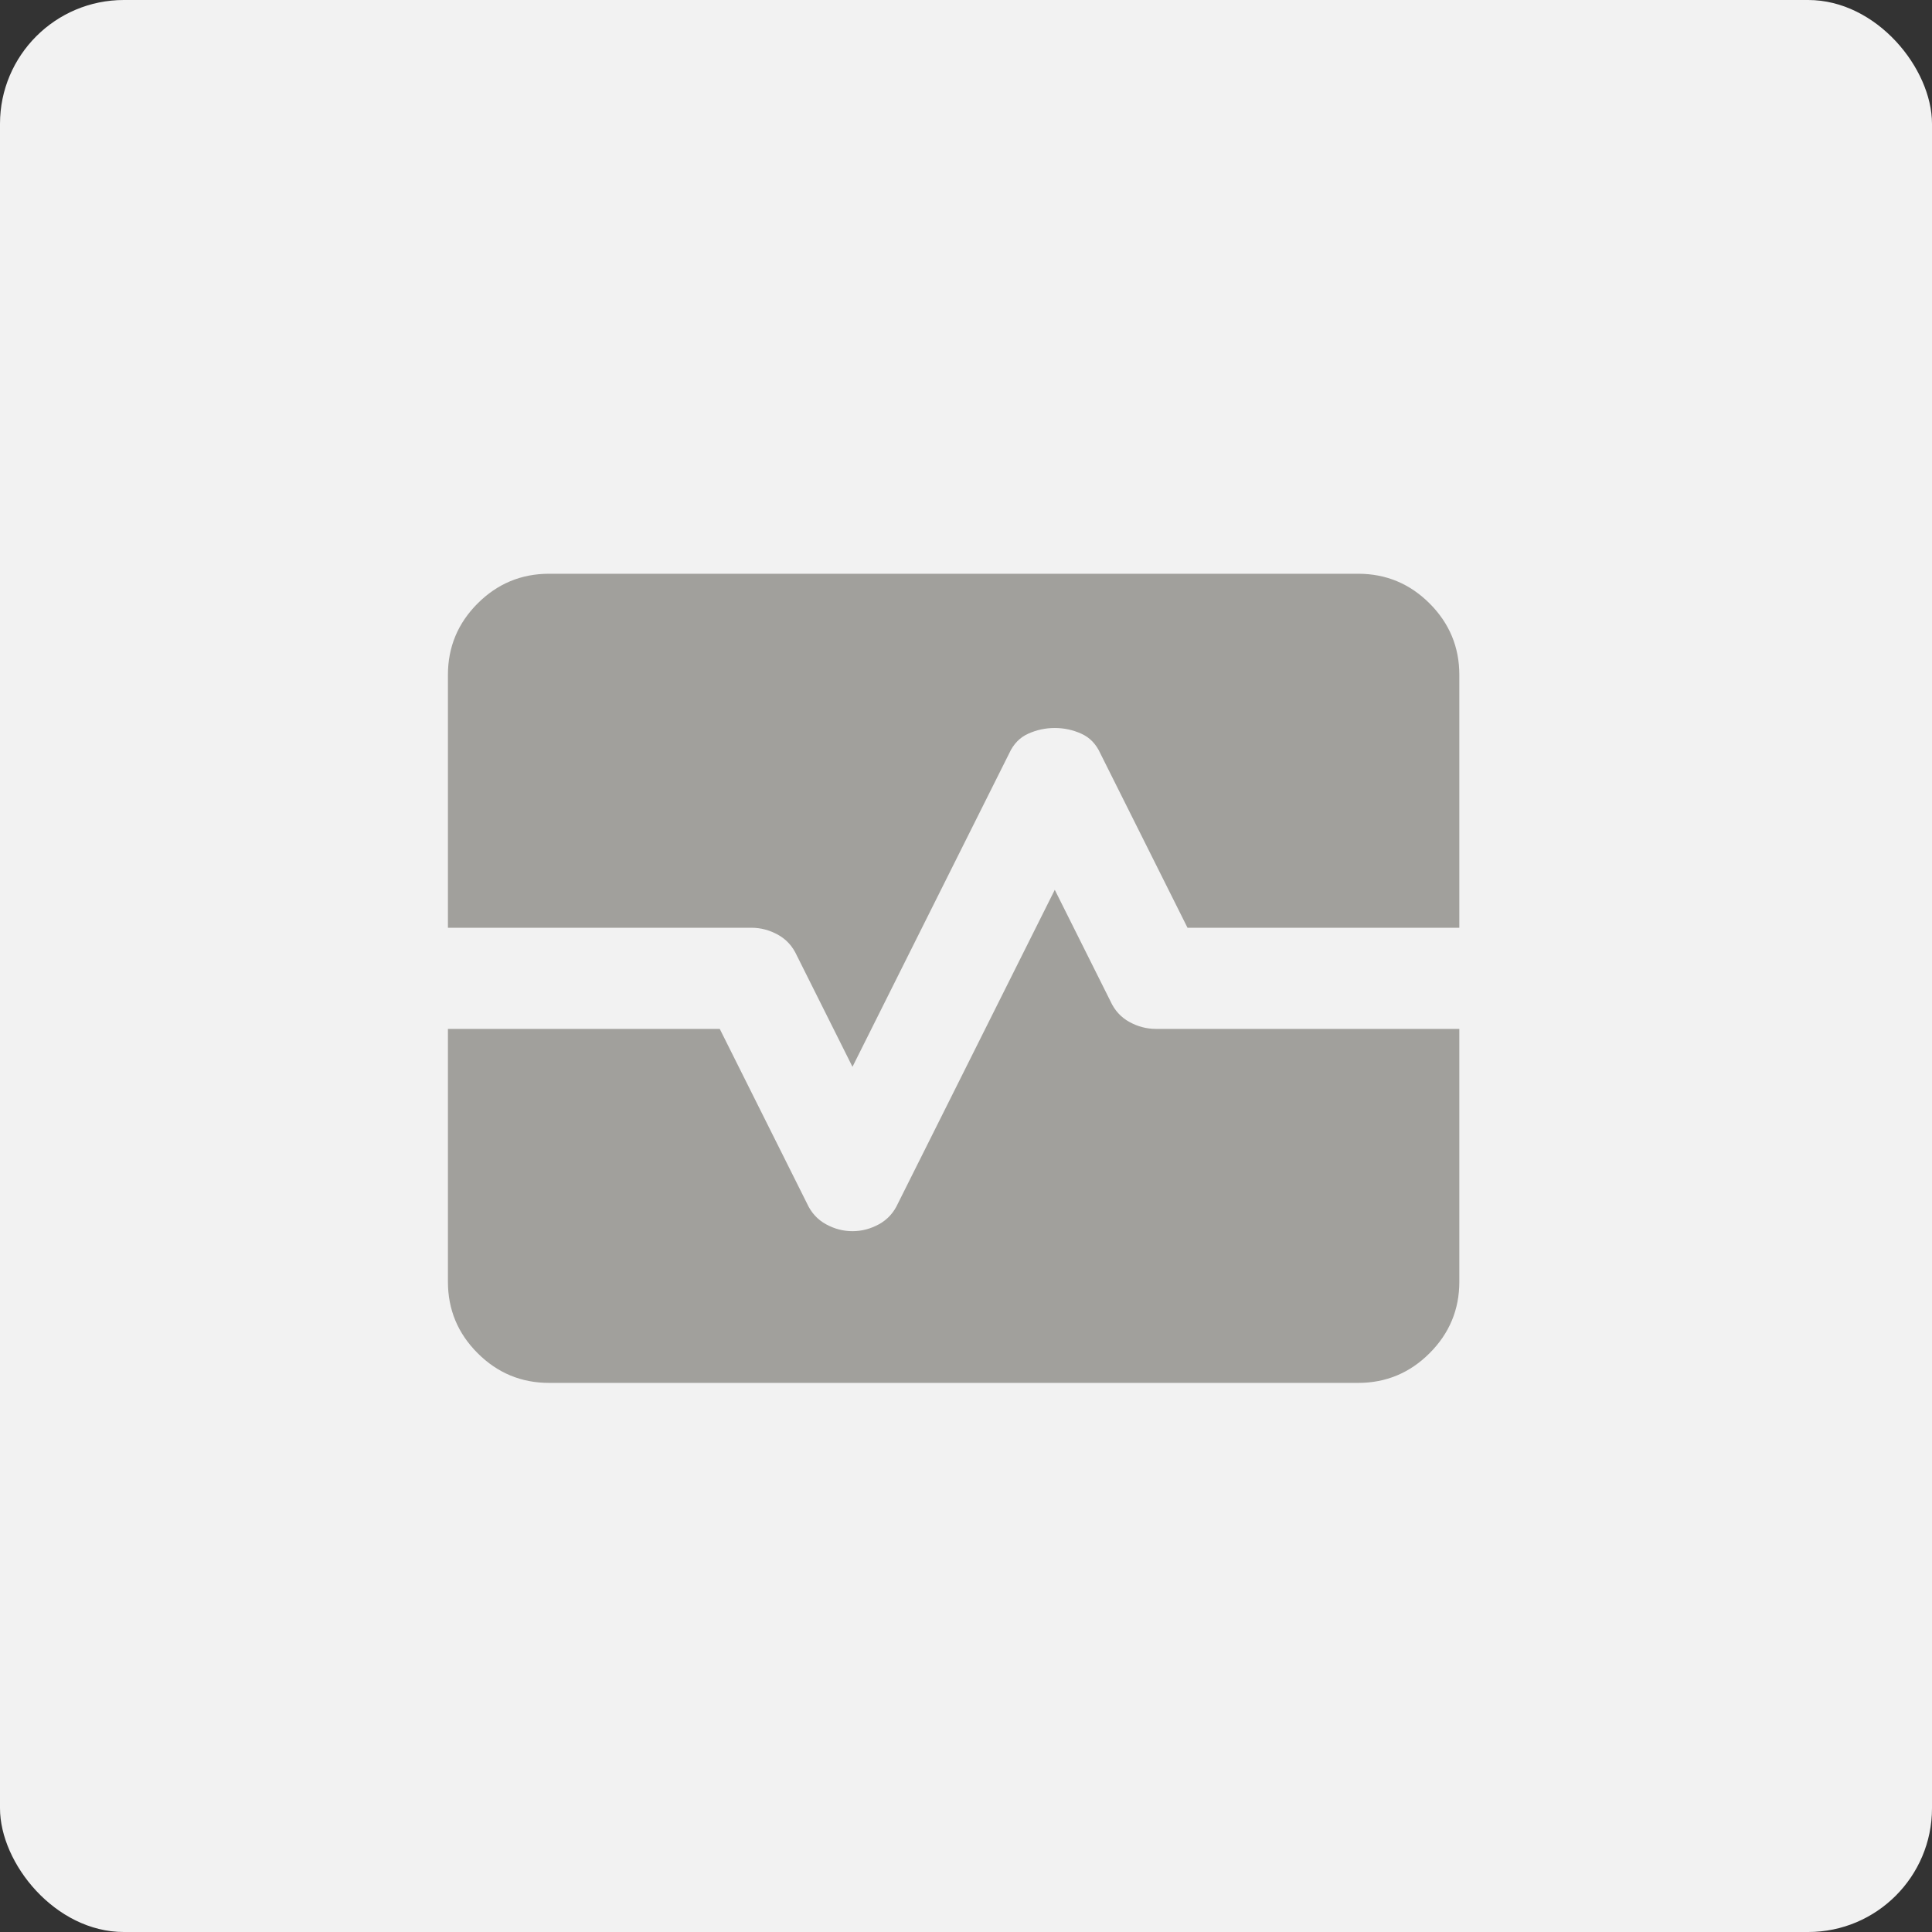 <svg width="78" height="78" viewBox="0 0 78 78" fill="none" xmlns="http://www.w3.org/2000/svg">
<rect x="0" y="0" width="78" height="78" fill="#333333" stroke="none"/>
<rect width="78" height="78" rx="5" fill="#F2F2F2"/>
<g clip-path="url(#clip0_8617_31270)">
<path d="M22.167 55.831C21.044 55.831 20.083 55.431 19.283 54.631C18.483 53.832 18.084 52.87 18.084 51.747V41.539H29.058L32.579 48.583C32.749 48.957 33.005 49.238 33.345 49.425C33.685 49.612 34.042 49.706 34.417 49.706C34.791 49.706 35.148 49.612 35.489 49.425C35.829 49.238 36.084 48.957 36.254 48.583L42.584 35.925L44.829 40.416C44.999 40.79 45.255 41.071 45.595 41.258C45.935 41.446 46.292 41.539 46.667 41.539H58.917V51.747C58.917 52.87 58.517 53.832 57.717 54.631C56.918 55.431 55.956 55.831 54.834 55.831H22.167ZM18.084 37.456V27.247C18.084 26.125 18.483 25.163 19.283 24.363C20.083 23.564 21.044 23.164 22.167 23.164H54.834C55.956 23.164 56.918 23.564 57.717 24.363C58.517 25.163 58.917 26.125 58.917 27.247V37.456H47.943L44.421 30.412C44.251 30.038 43.996 29.774 43.655 29.621C43.315 29.468 42.958 29.391 42.584 29.391C42.209 29.391 41.852 29.468 41.512 29.621C41.171 29.774 40.916 30.038 40.746 30.412L34.417 43.07L32.171 38.579C32.001 38.204 31.746 37.924 31.405 37.736C31.065 37.549 30.708 37.456 30.334 37.456H18.084Z" fill="#A1A09C"/>
</g>
<defs>
<clipPath id="clip0_8617_31270">
<rect width="41" height="33" fill="white" transform="translate(18 23)"/>
</clipPath>
</defs>
</svg>
